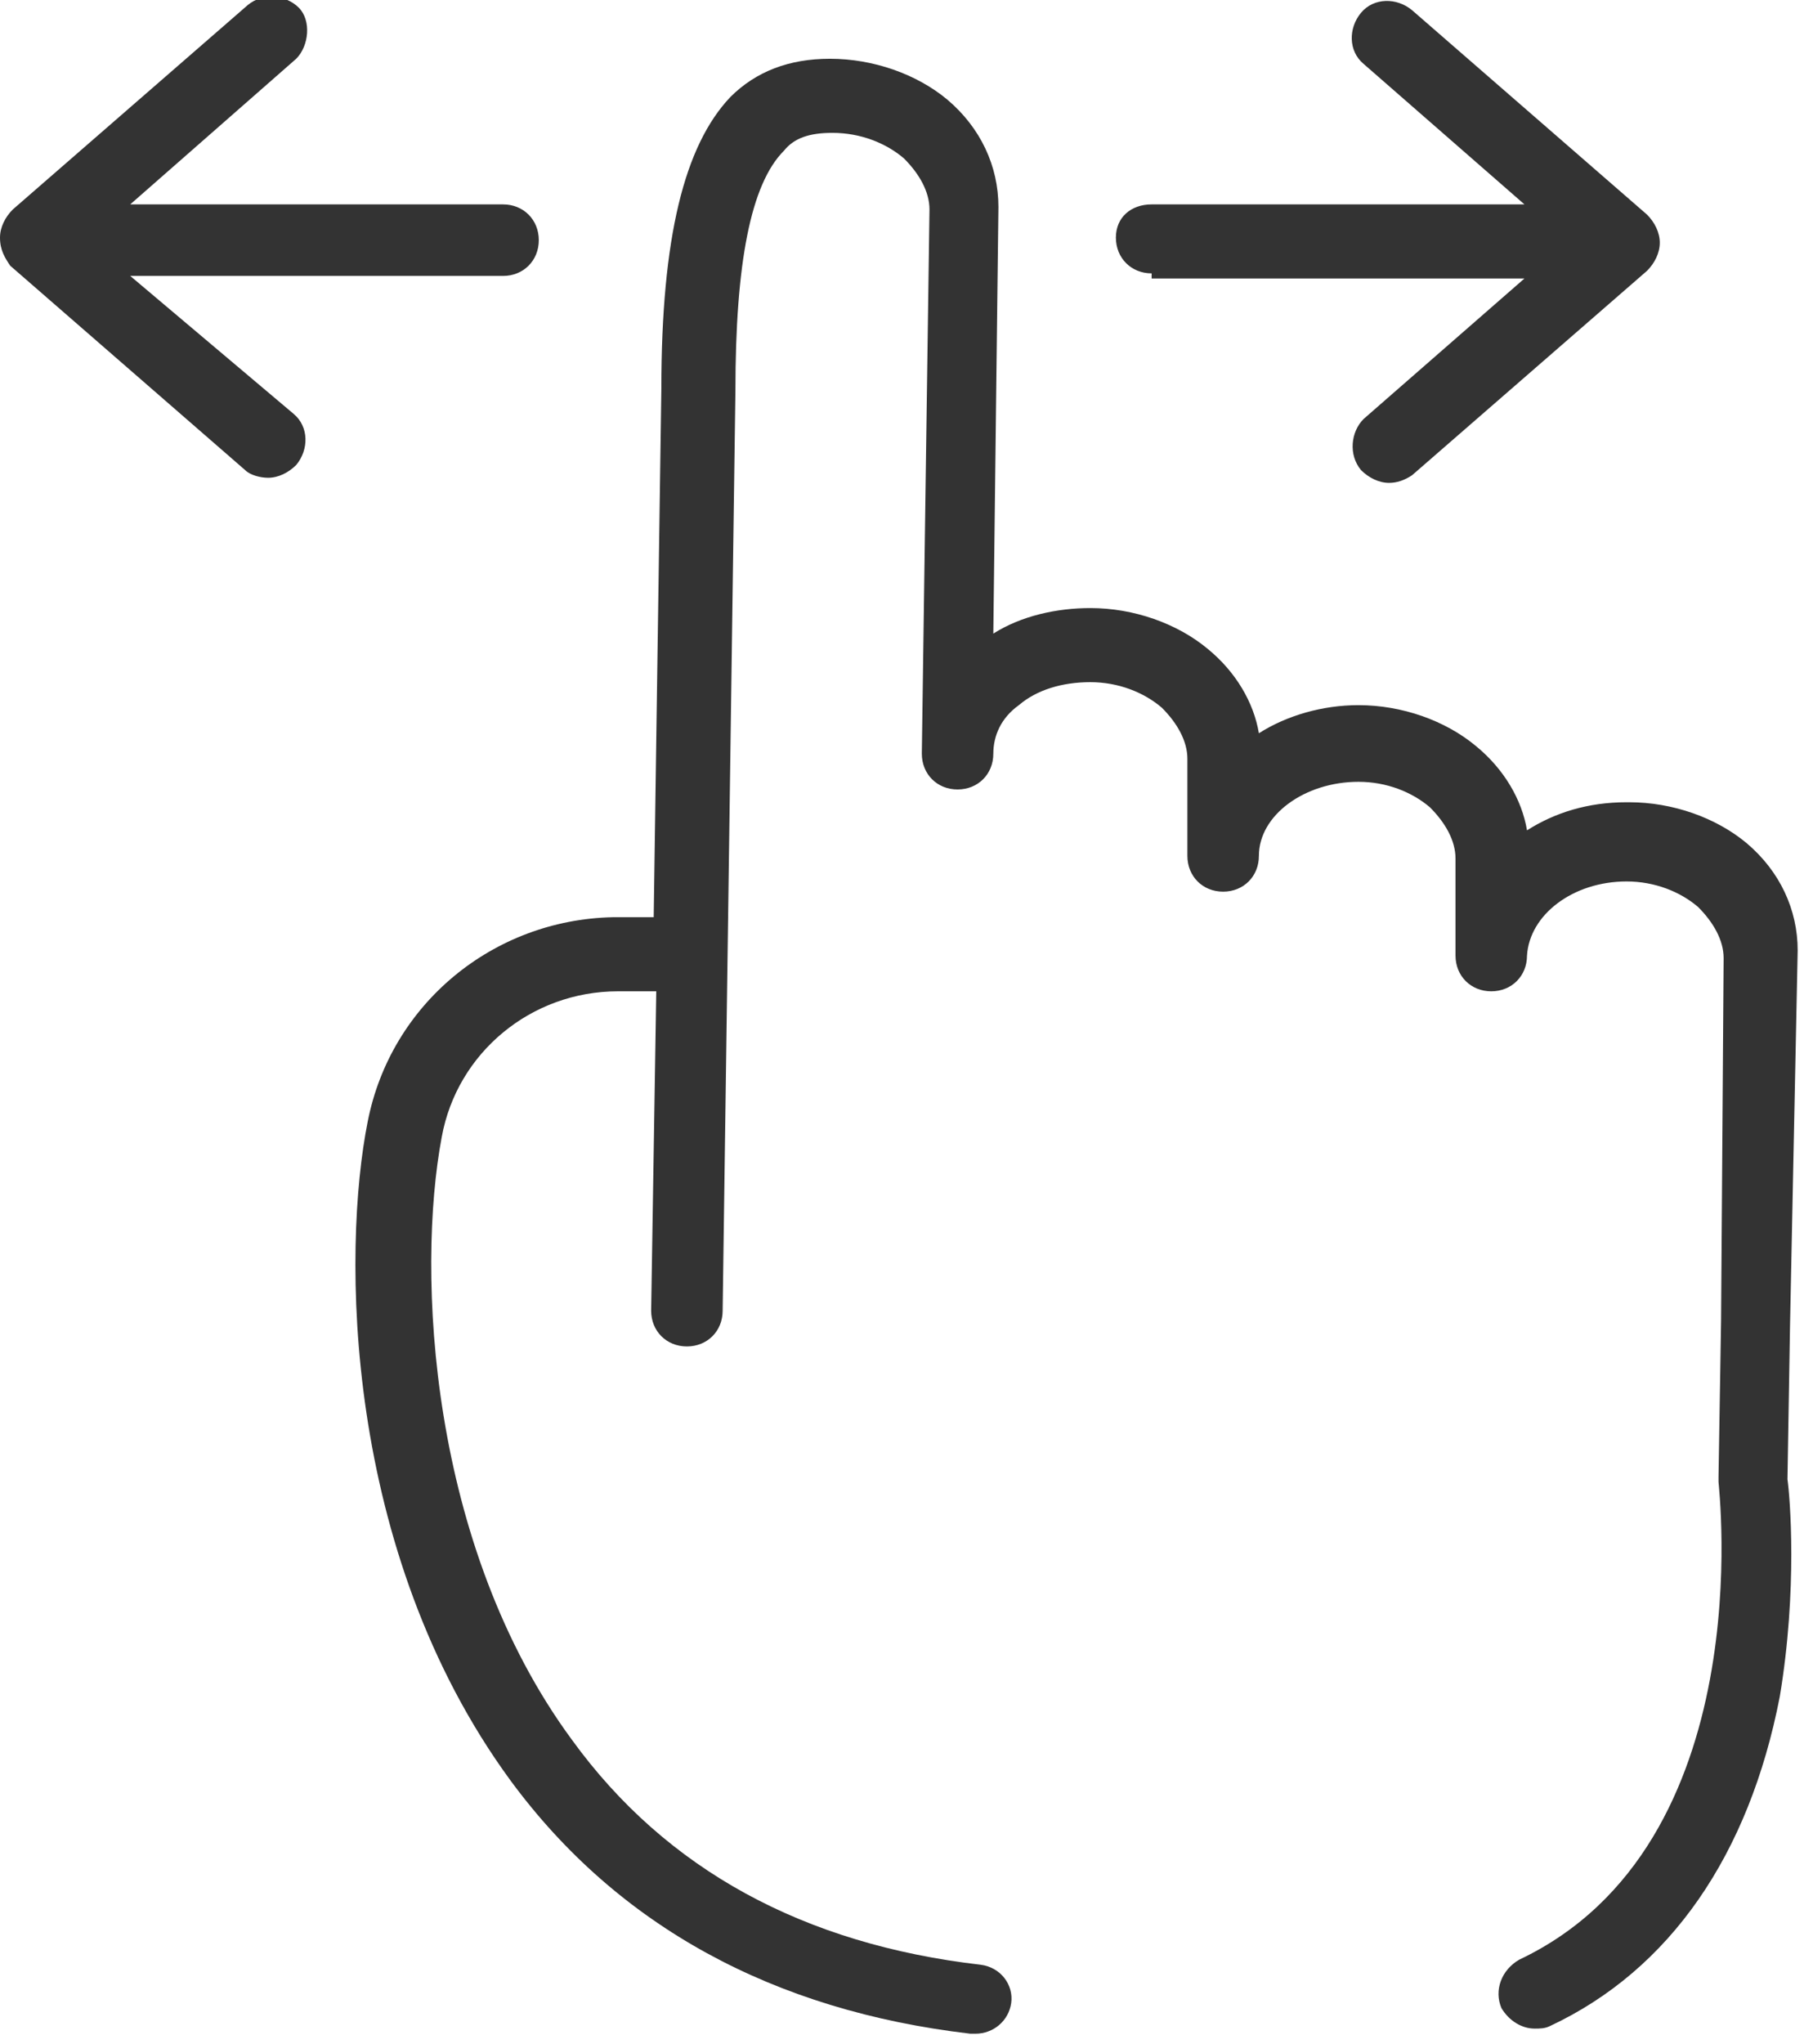 <svg xmlns="http://www.w3.org/2000/svg" viewBox="0 0 71 80" xml:space="preserve"><path d="M45.1 10.7c-.8 0-1.4-.6-1.4-1.4S44.3 8 45.1 8h14.6l-6.3-5.5c-.6-.5-.6-1.4-.1-2s1.4-.6 2-.1l9.2 8c.3.3.5.7.5 1.1s-.2.8-.5 1.1l-9.2 8q-.45.3-.9.3c-.4 0-.8-.2-1.1-.5-.5-.6-.4-1.5.1-2l6.3-5.5H45.1zm-33.6 5.5c.6.5.6 1.4.1 2-.3.3-.7.5-1.1.5-.3 0-.7-.1-.9-.3l-9.2-8c-.2-.3-.4-.6-.4-1.1 0-.4.2-.8.5-1.1l9.2-8c.6-.5 1.5-.4 2 .1s.4 1.5-.1 2L5.1 8h14.6c.8 0 1.4.6 1.4 1.4s-.6 1.4-1.4 1.4H5.1zm58.6 35.7-.1 6c.1.7.4 4.3-.3 8.5-1.2 6.2-4.3 10.7-9 12.9-.2.1-.4.1-.6.1-.5 0-1-.3-1.3-.8-.3-.7 0-1.5.7-1.9 9.5-4.5 7.8-18.5 7.8-18.7v-.2l.1-6.1.1-14.2c0-.7-.4-1.4-1-2-.7-.6-1.7-1-2.8-1-2.1 0-3.8 1.3-3.9 2.9 0 .8-.6 1.4-1.4 1.4s-1.4-.6-1.4-1.4v-3.8c0-.7-.4-1.4-1-2-.7-.6-1.7-1-2.8-1-2.1 0-3.9 1.3-3.9 2.9 0 .8-.6 1.4-1.4 1.4s-1.4-.6-1.4-1.4v-3.8c0-.7-.4-1.4-1-2-.7-.6-1.7-1-2.8-1s-2.1.3-2.8.9c-.7.5-1 1.2-1 1.9 0 .8-.6 1.4-1.4 1.4s-1.4-.6-1.4-1.4l.3-21.3c0-.7-.4-1.4-1-2-.7-.6-1.7-1-2.8-1-.9 0-1.5.2-1.9.7-1.3 1.3-1.9 4.4-1.9 9.4l-.5 36c0 .8-.6 1.4-1.4 1.4s-1.4-.6-1.4-1.4l.2-12.5h-1.5c-3.4 0-6.3 2.4-6.9 5.7-1 5.3-.5 16 5.1 23.6 3.7 5.1 9.1 8 16 8.8.8.1 1.3.8 1.2 1.5s-.7 1.2-1.4 1.2H38c-7.7-.9-13.8-4.2-18-9.9-6.6-9-6.6-20.8-5.6-25.8.9-4.6 4.9-7.9 9.6-8h1.6l.3-20.7c0-5.9.9-9.5 2.7-11.4q1.5-1.5 3.9-1.5c1.7 0 3.4.6 4.6 1.6 1.3 1.1 2 2.6 2 4.2l-.2 16.7c1.1-.7 2.5-1 3.8-1 1.7 0 3.4.6 4.6 1.6 1.1.9 1.8 2.1 2 3.3 1.1-.7 2.5-1.1 3.9-1.1 1.7 0 3.4.6 4.6 1.6 1.1.9 1.8 2.1 2 3.3 1.1-.7 2.4-1.1 3.9-1.1h.1c1.7 0 3.4.6 4.6 1.6 1.3 1.1 2 2.6 2 4.2z" style="fill-rule:evenodd;clip-rule:evenodd;fill:#333"/></svg>